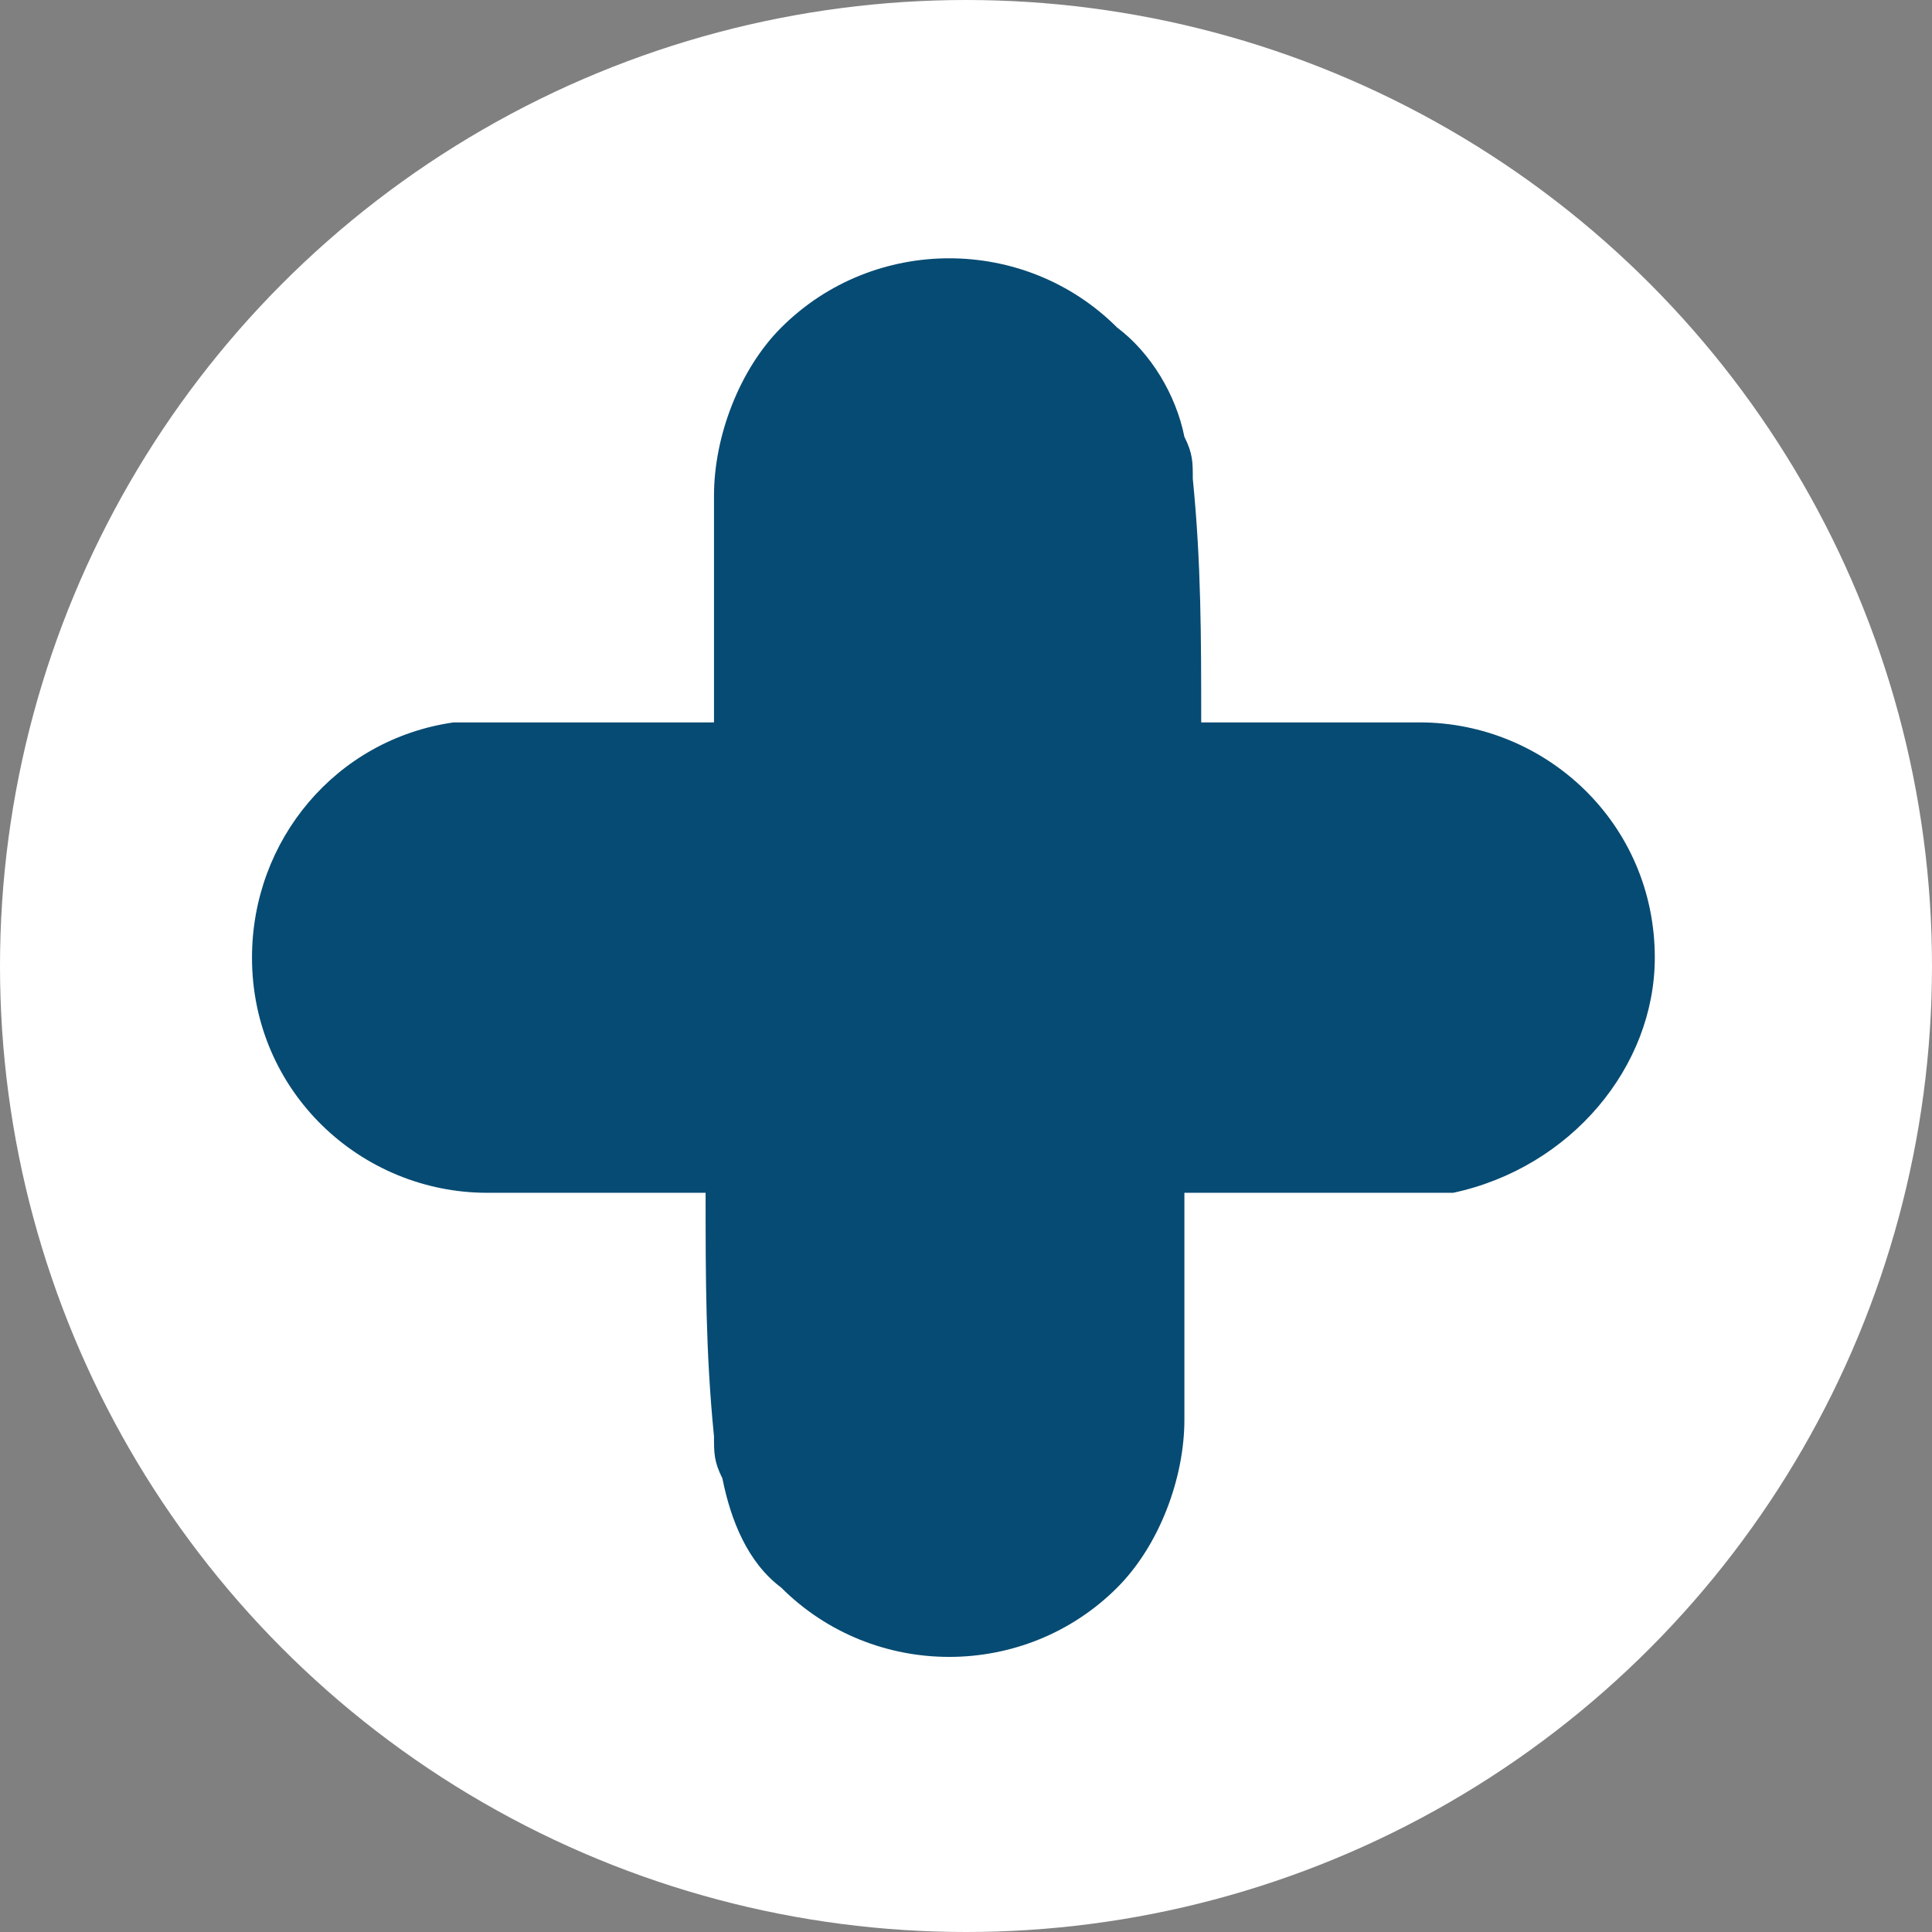 <?xml version="1.0" encoding="utf-8"?>
<!-- Generator: Adobe Illustrator 23.0.3, SVG Export Plug-In . SVG Version: 6.00 Build 0)  -->
<svg version="1.1" id="Layer_1" xmlns="http://www.w3.org/2000/svg" xmlns:xlink="http://www.w3.org/1999/xlink" x="0px" y="0px"
	 viewBox="0 0 23 23" style="enable-background:new 0 0 23 23;" xml:space="preserve">
	<rect x="0" y="0" width="23" height="23" fill="#808080" stroke="none"/>
	<style type="text/css">
		.st0{fill:#FFFFFF;}
		.st1{fill:#064B73;}
	</style>
	<g>
		<circle id="Ellipse_103" class="st0" cx="11.5" cy="11.5" r="11.5"/>
		<path id="Path_613" class="st1" d="M19.7,11.4c0-1.6-1.3-2.8-2.8-2.8c0,0,0,0,0,0h-2.6c0-1,0-1.9-0.1-2.9c0-0.2,0-0.3-0.1-0.5
			c-0.1-0.5-0.4-1-0.8-1.3l0,0c-1.1-1.1-2.9-1.1-4,0c-0.5,0.5-0.8,1.3-0.8,2v2.7H5.7c0.1,0,0.1,0,0.2,0l0,0c-0.2,0-0.3,0-0.5,0
			C4,8.8,3,10,3,11.4l0,0c0,1.6,1.3,2.8,2.8,2.8l0,0h2.6c0,1,0,1.9,0.1,2.9c0,0.2,0,0.3,0.1,0.5c0.1,0.5,0.3,1,0.7,1.3l0,0
			c1.1,1.1,2.9,1.1,4,0c0.5-0.5,0.8-1.3,0.8-2v-2.7H17c-0.1,0-0.1,0-0.2,0h0c0.2,0,0.3,0,0.5,0C18.7,13.9,19.7,12.7,19.7,11.4
			L19.7,11.4z M13.8,4.5c-0.1-0.2-0.2-0.4-0.4-0.6C13.6,4.1,13.7,4.3,13.8,4.5L13.8,4.5z M8.8,18.2c0.1,0.2,0.2,0.4,0.4,0.6
			C9.1,18.6,8.9,18.4,8.8,18.2L8.8,18.2z"/>
	</g>
</svg>
